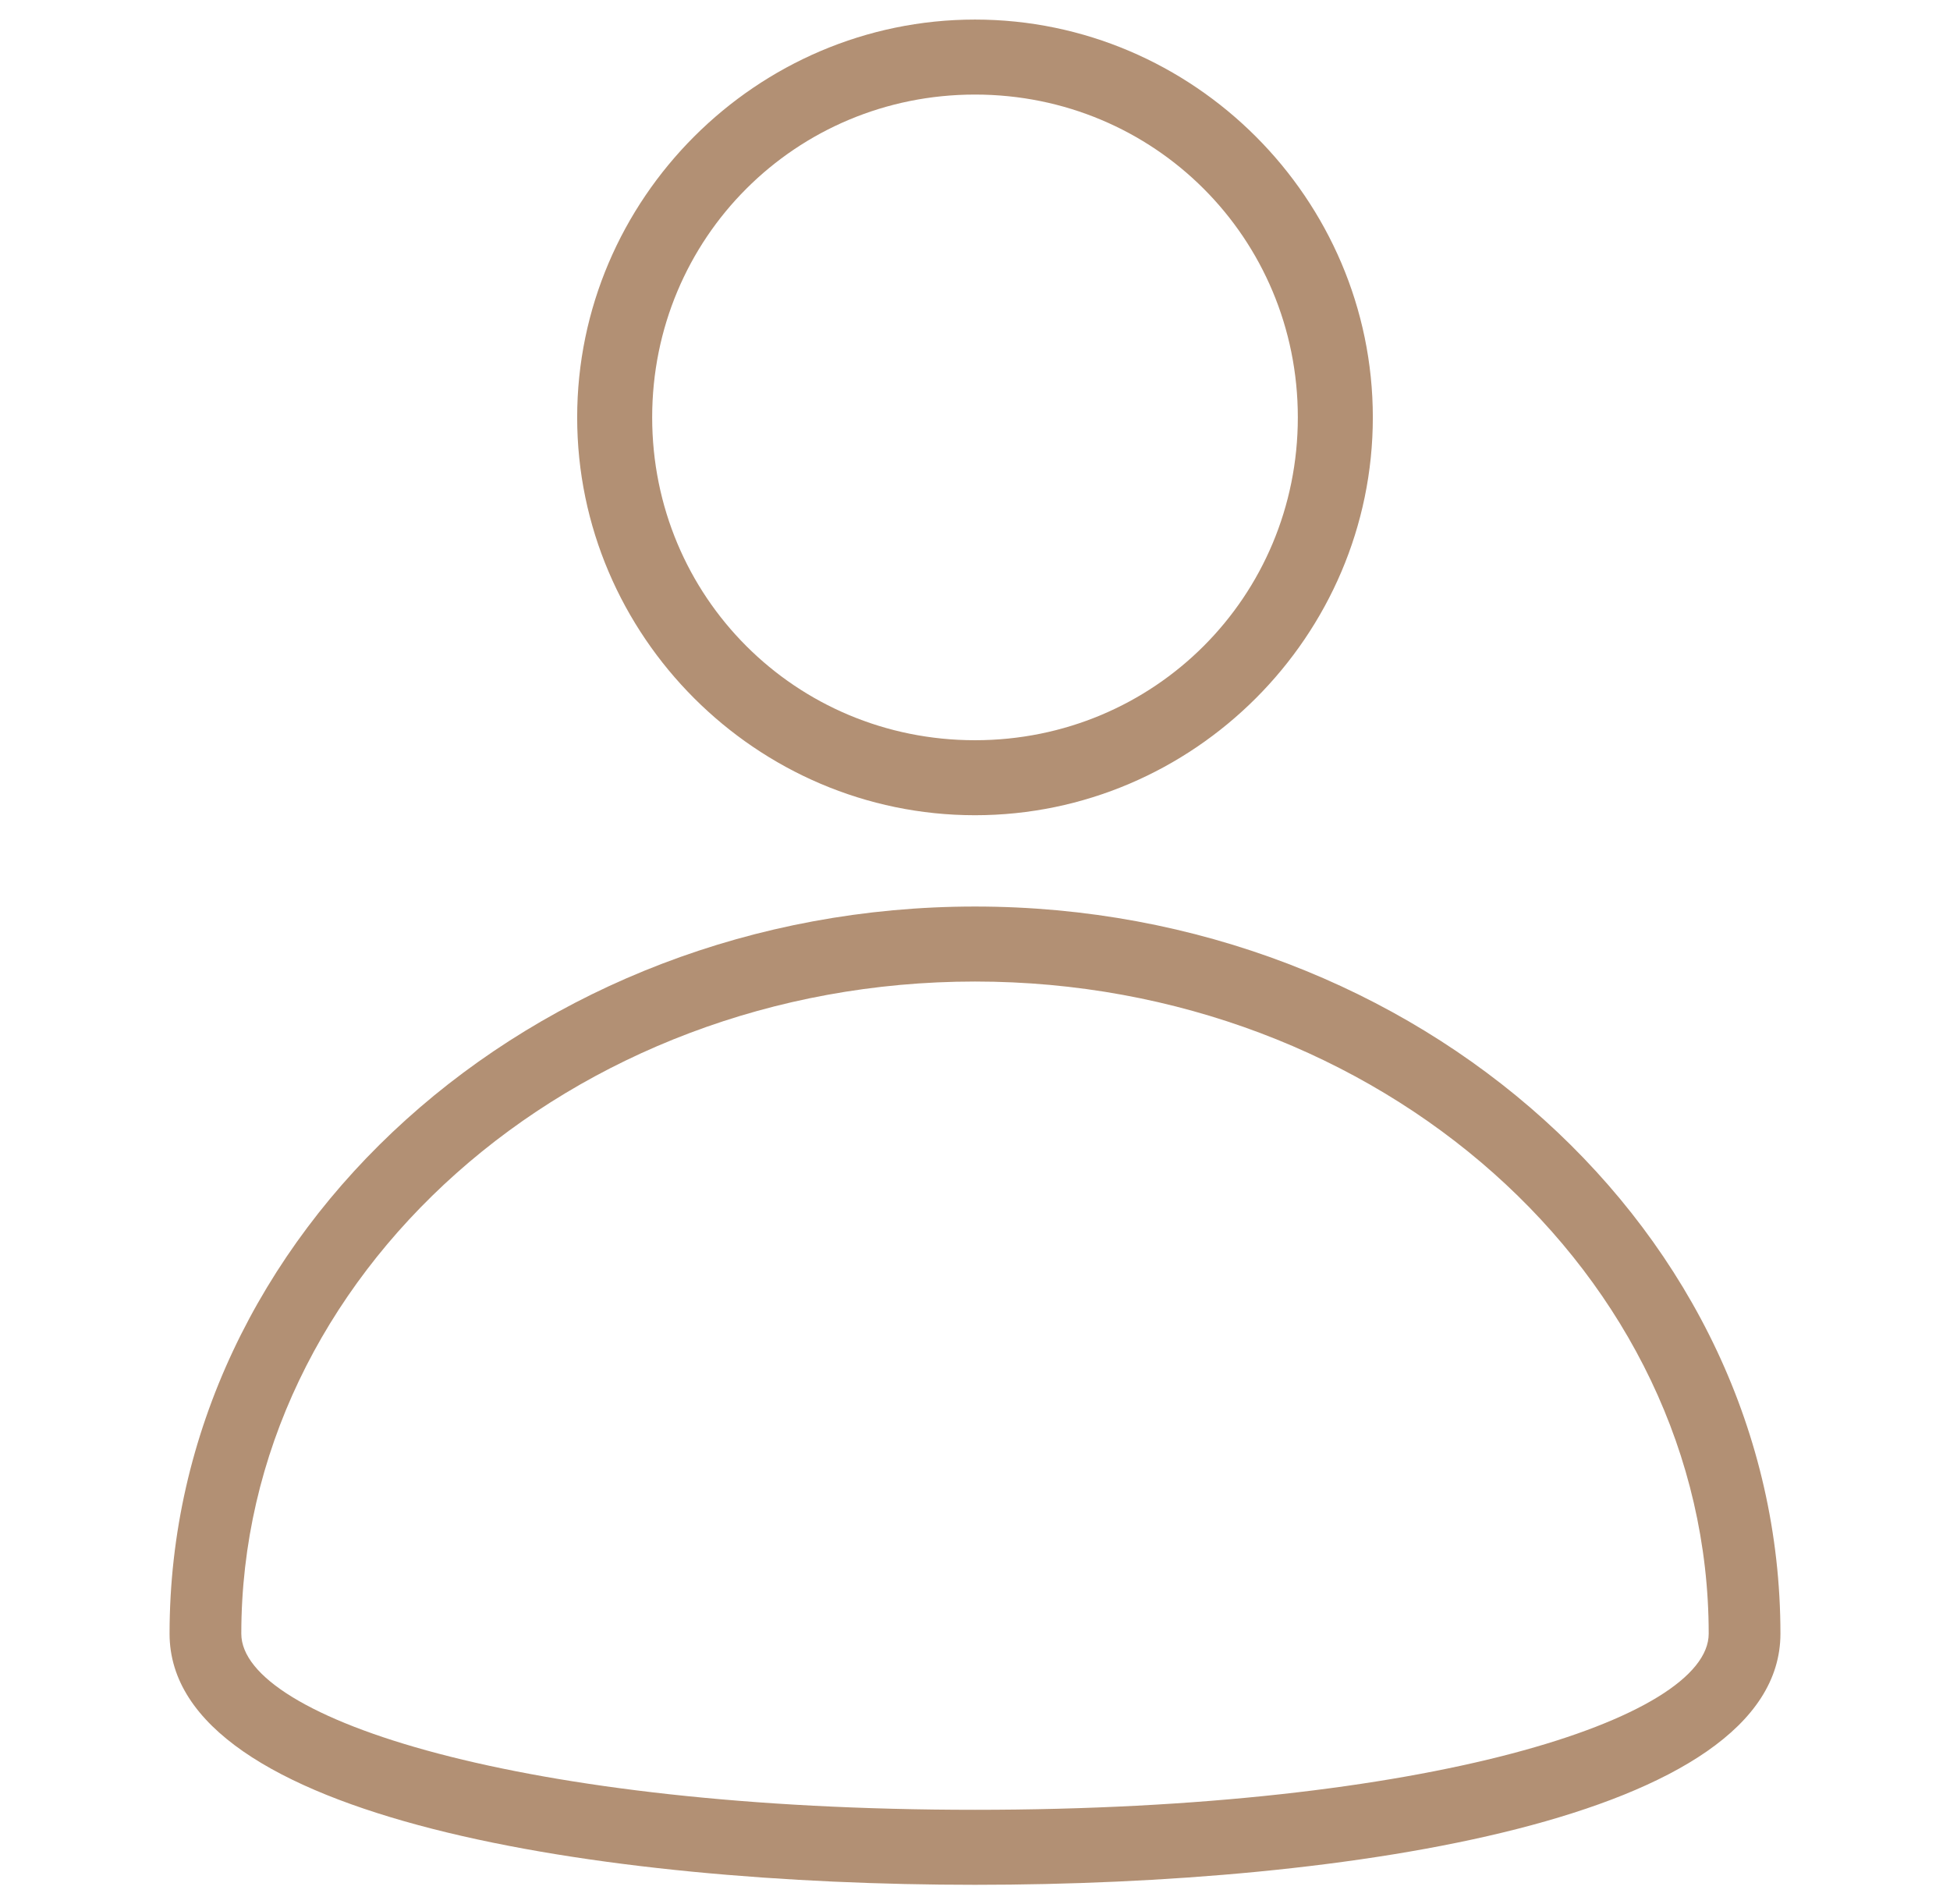 <?xml version="1.0" encoding="utf-8"?>
<!-- Generator: Adobe Illustrator 24.1.0, SVG Export Plug-In . SVG Version: 6.00 Build 0)  -->
<svg version="1.1" id="Layer_1" xmlns="http://www.w3.org/2000/svg" xmlns:xlink="http://www.w3.org/1999/xlink" x="0px" y="0px"
	 viewBox="0 0 59.8 58.4" style="enable-background:new 0 0 59.8 58.4;" xml:space="preserve">
<style type="text/css">
	.st0{fill:#B29074;}
</style>
<path class="st0" d="M29.9,27.8c-13.6,0-24.7,10-24.7,22.3c0,5.7,13.3,7.7,24.7,7.7s24.7-2,24.7-7.7C54.6,37.8,43.5,27.8,29.9,27.8z
	 M29.9,55.5c-13.9,0-22.5-2.8-22.5-5.4c0-11,10.1-20,22.5-20s22.5,9,22.5,20C52.4,52.7,43.8,55.5,29.9,55.5L29.9,55.5z M42.1,12.8
	c0-6.7-5.5-12.2-12.2-12.2c-6.7,0-12.2,5.5-12.2,12.2c0,6.7,5.5,12.2,12.2,12.2h0C36.6,25,42.1,19.5,42.1,12.8z M20,12.8
	c0-5.5,4.4-9.9,9.9-9.9c5.5,0,9.9,4.4,9.9,9.9c0,5.5-4.4,9.9-9.9,9.9C24.4,22.7,20,18.3,20,12.8L20,12.8z"/>
</svg>
